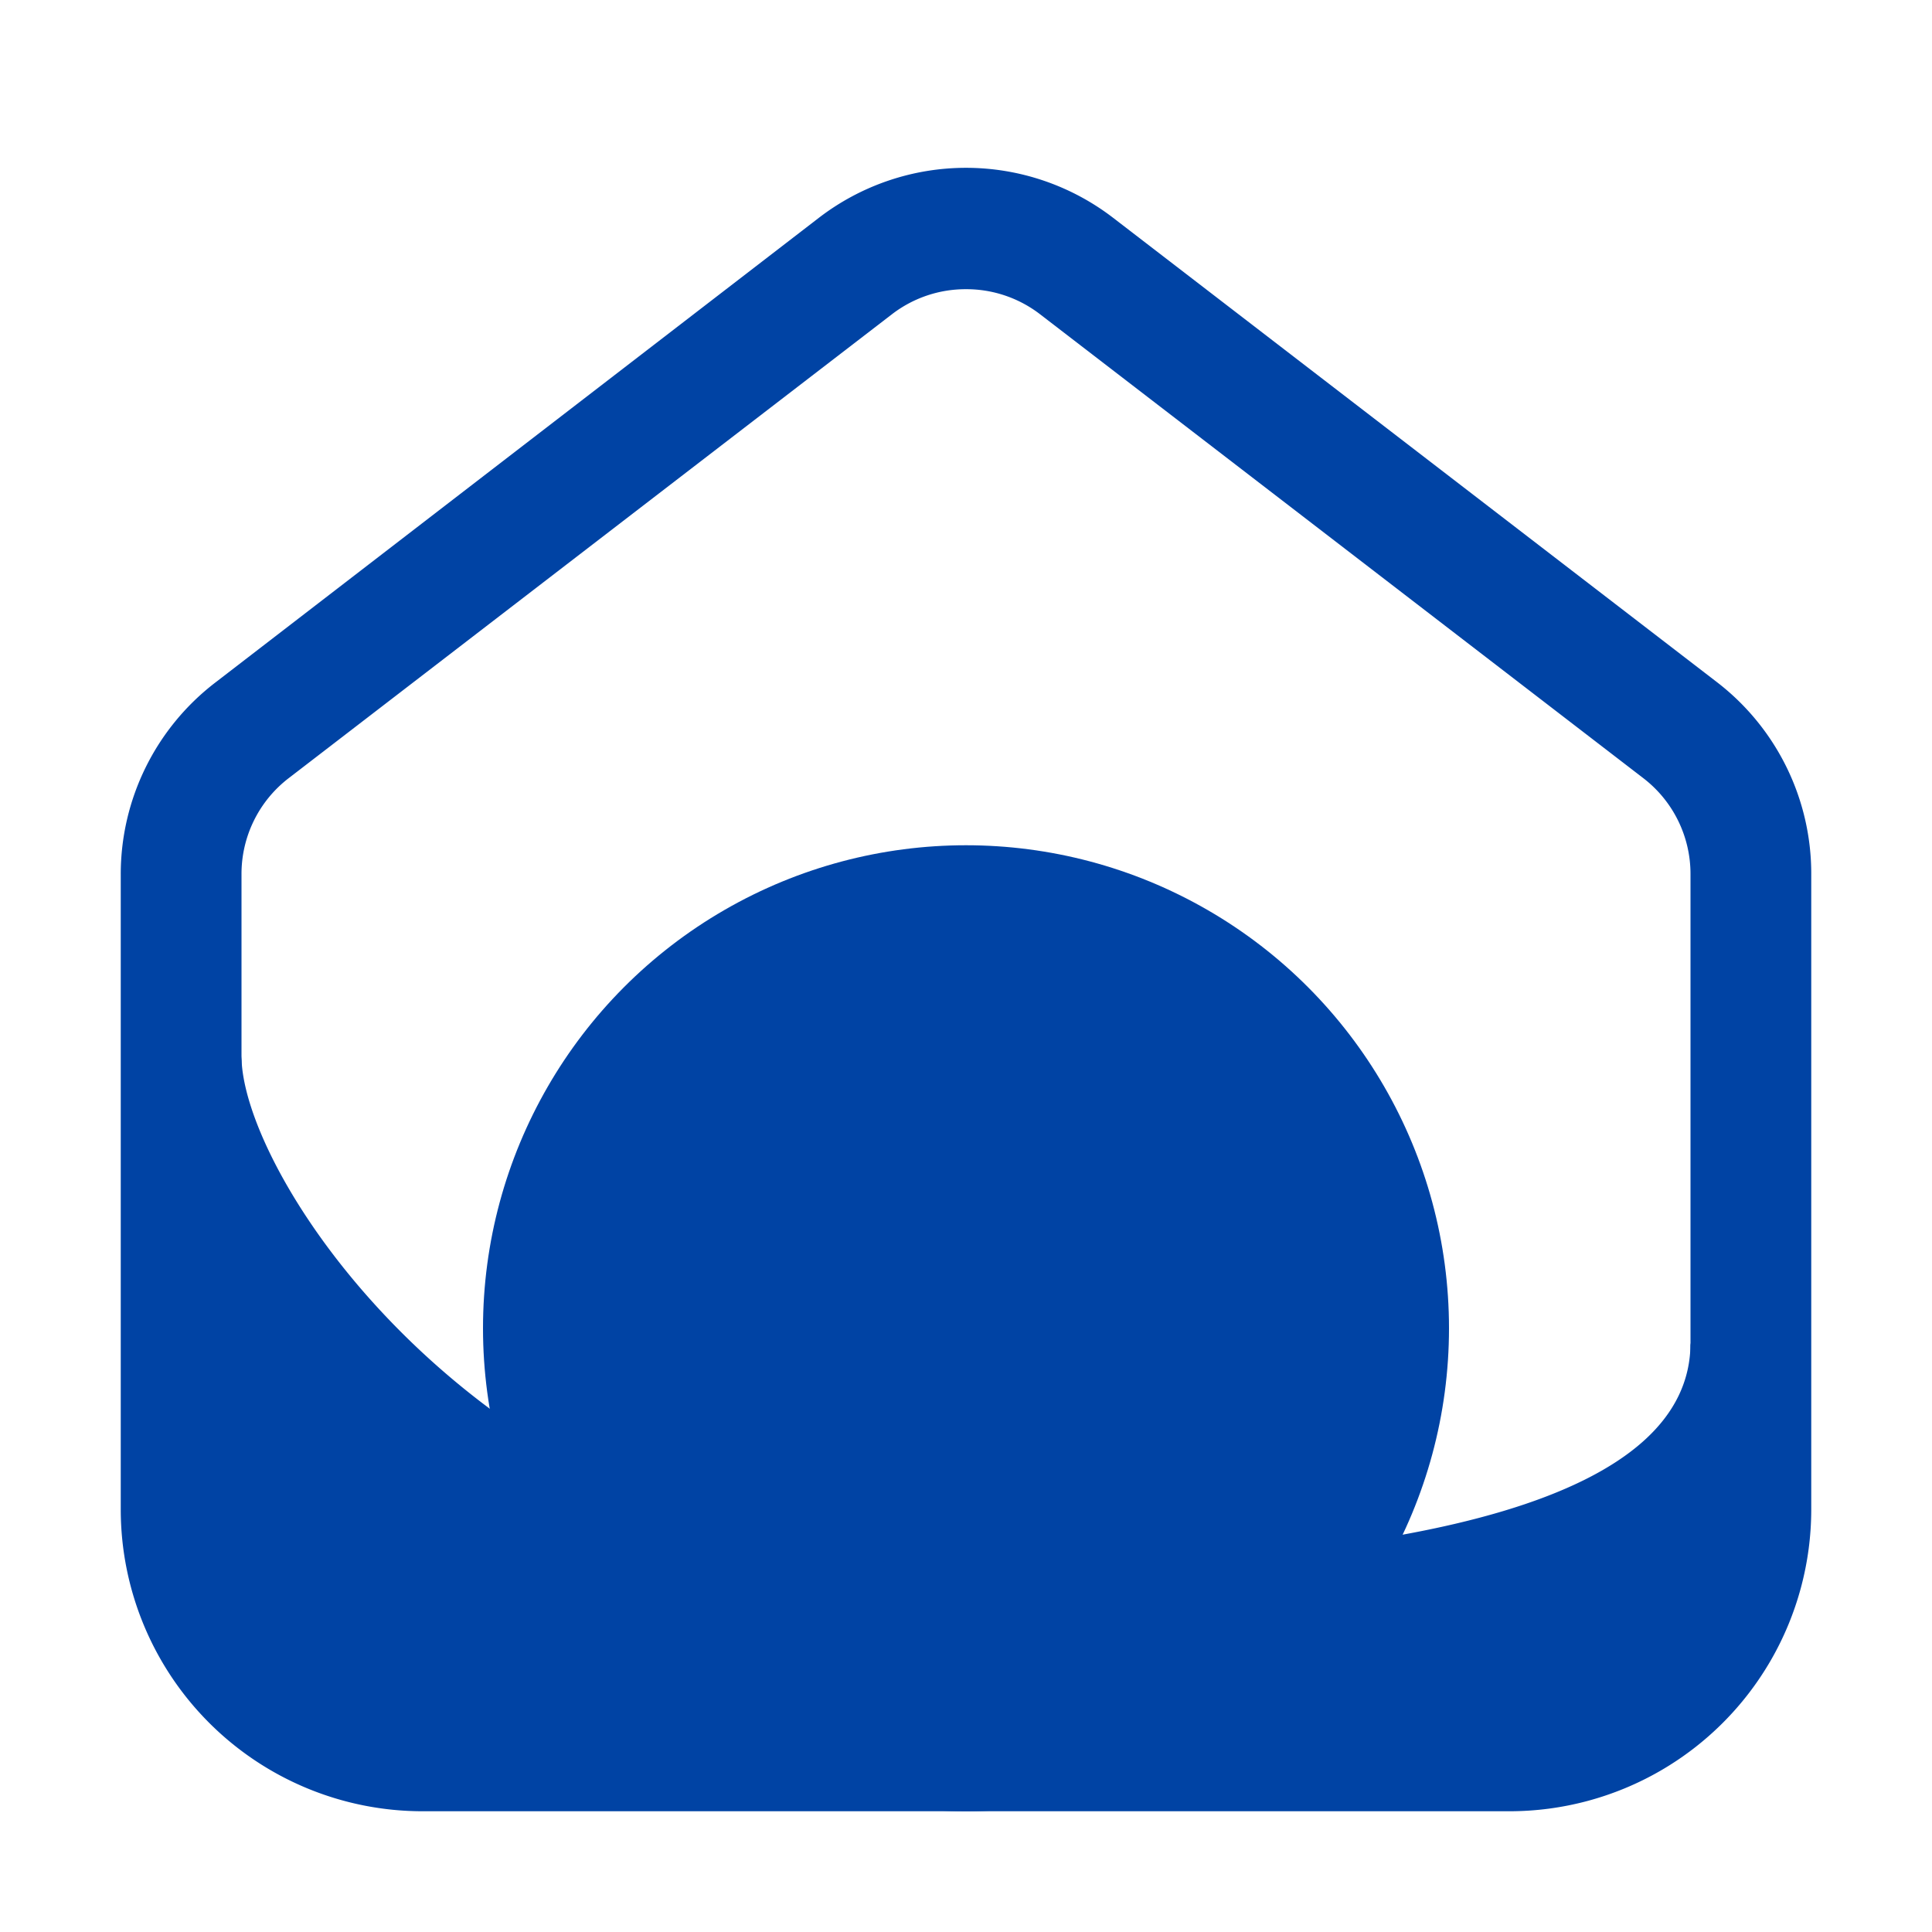 <?xml version="1.0" encoding="UTF-8"?> <svg xmlns="http://www.w3.org/2000/svg" width="32" height="32"> <title></title> <g> <title>background</title> <rect fill="none" id="canvas_background" height="402" width="582" y="-1" x="-1"></rect> </g> <g> <title>Layer 1</title> <path fill="#0043a4" id="svg_1" d="m25,30l-18,0a5,5 0 0 1 -5,-5l0,-10.52a4,4 0 0 1 1.56,-3.17l10,-7.7a4,4 0 0 1 4.88,0l10,7.69a4,4 0 0 1 1.56,3.18l0,10.52a5,5 0 0 1 -5,5zm-9,-25.21a2,2 0 0 0 -1.22,0.41l0,0l-10,7.69a2,2 0 0 0 -0.78,1.59l0,10.52a3,3 0 0 0 3,3l18,0a3,3 0 0 0 3,-3l0,-10.52a2,2 0 0 0 -0.78,-1.59l-10,-7.69a2,2 0 0 0 -1.22,-0.41zm-1.83,-0.38l0,0z"></path> <circle fill="#0043a4" id="svg_2" r="8" cy="22" cx="16"></circle> <path fill="#0043a4" id="svg_3" d="m16,25.933c-7.75,0 -12,-6.36 -12,-8.44l-0.71,7.93a3.61,3.61 0 0 0 3.71,3.82l18,0a3.53,3.53 0 0 0 3.61,-3.82l-0.61,-3.18c0,2.5 -4.25,3.69 -12,3.69z"></path> </g> </svg> 
